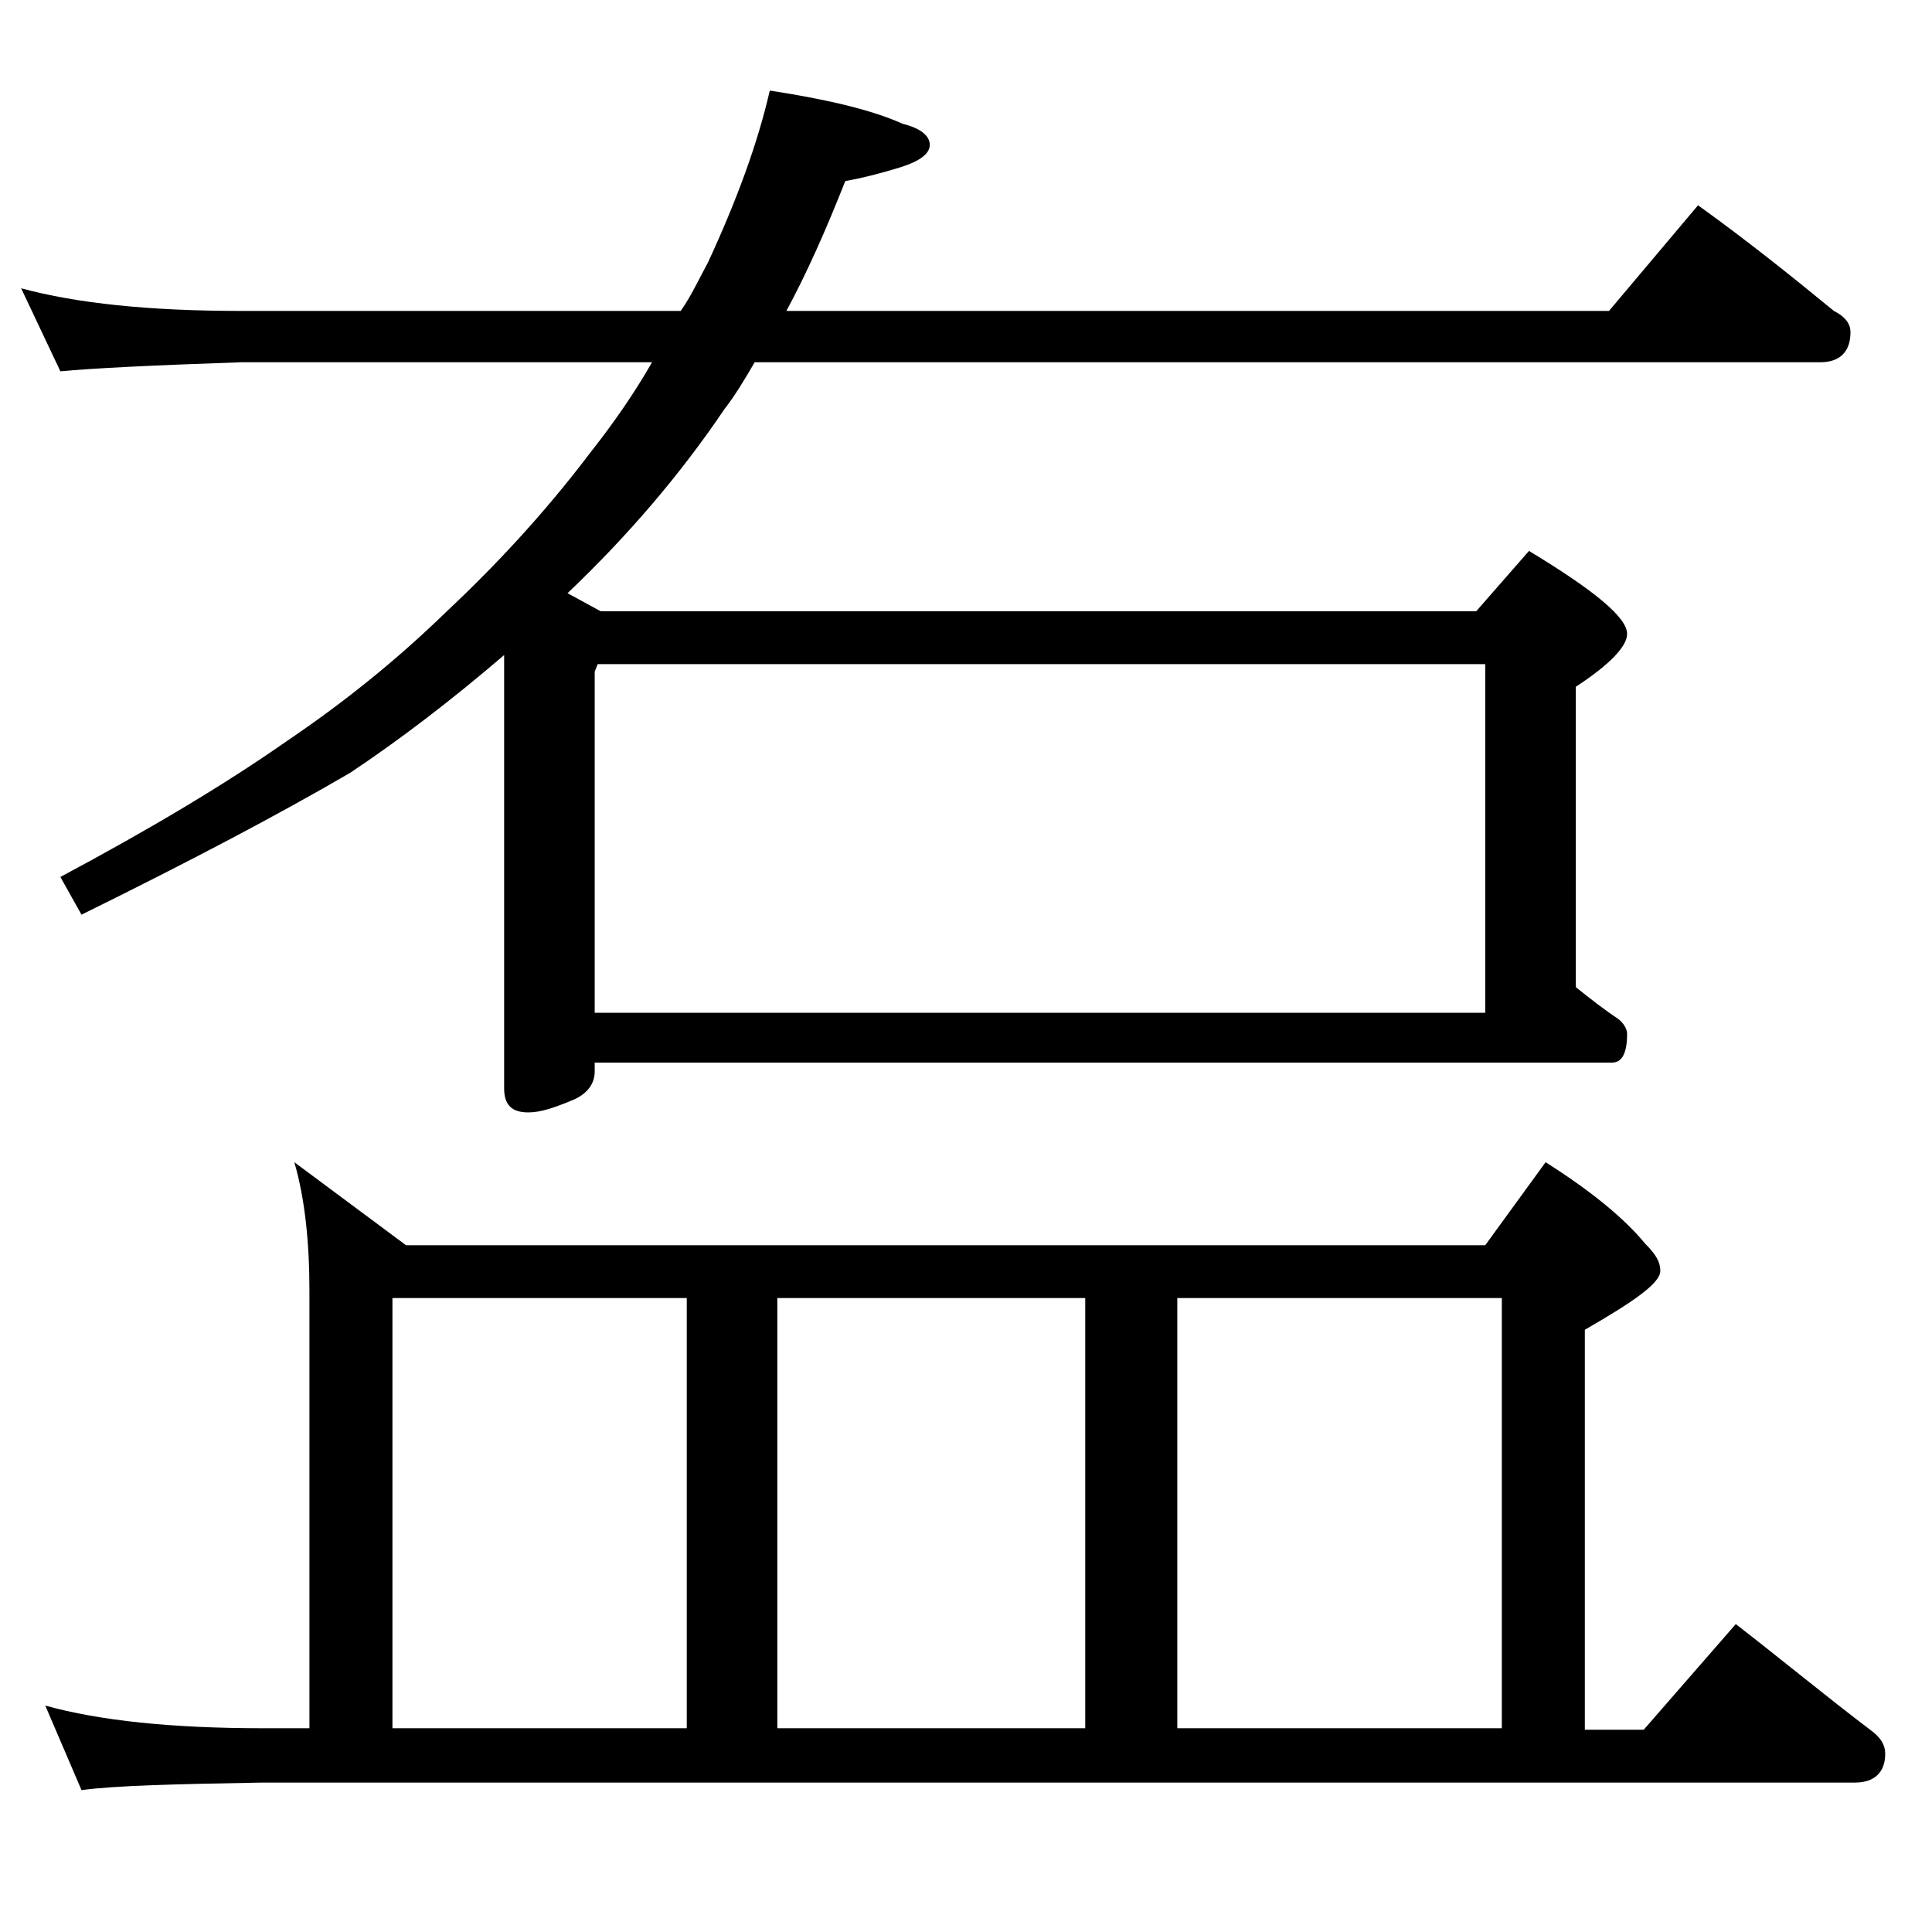 <?xml version="1.0" encoding="utf-8"?>
<!-- Generator: Adobe Illustrator 18.0.0, SVG Export Plug-In . SVG Version: 6.00 Build 0)  -->
<!DOCTYPE svg PUBLIC "-//W3C//DTD SVG 1.1//EN" "http://www.w3.org/Graphics/SVG/1.1/DTD/svg11.dtd">
<svg version="1.1" id="Layer_1" xmlns="http://www.w3.org/2000/svg" xmlns:xlink="http://www.w3.org/1999/xlink" x="0px" y="0px"
	 viewBox="0 0 128 128" enable-background="new 0 0 128 128" xml:space="preserve">
<path d="M1.4,19.1c3.7,1,8.5,1.5,14.6,1.5h29.1c0.7-1,1.2-2.1,1.8-3.2C48.8,13.3,50.2,9.5,51,6c3.9,0.6,6.8,1.3,8.8,2.2
	c1.2,0.3,1.8,0.8,1.8,1.4c0,0.6-0.7,1.1-2,1.5c-1.3,0.4-2.5,0.7-3.6,0.9c-1.3,3.3-2.6,6.2-3.9,8.6h54.5l5.9-7c3.2,2.3,6.2,4.7,9,7
	c0.8,0.4,1.1,0.9,1.1,1.4c0,1.3-0.7,2-2,2H50c-0.7,1.2-1.3,2.2-2,3.1c-2.9,4.3-6.4,8.4-10.4,12.2l2.2,1.2h58l3.5-4
	c4.3,2.6,6.5,4.4,6.5,5.5c0,0.8-1.1,2-3.4,3.5v19.9c1,0.8,1.9,1.5,2.8,2.1c0.4,0.3,0.6,0.7,0.6,1c0,1.2-0.3,1.9-1,1.9H39.4V71
	c0,0.8-0.5,1.5-1.5,1.9c-1.2,0.5-2.1,0.8-2.9,0.8c-1.1,0-1.6-0.5-1.6-1.6V43.4c-3.5,3-6.9,5.6-10.2,7.8c-4.8,2.8-10.7,5.9-17.8,9.4
	L4,58.1c6-3.2,11-6.2,15-9c3.7-2.5,7.2-5.3,10.5-8.5c3.2-3,6.5-6.5,9.6-10.6c1.5-1.9,2.9-3.9,4.1-6H16c-5.9,0.2-9.9,0.4-12,0.6
	L1.4,19.1z M19.5,77l7.4,5.5h71.5l4-5.5c3,1.9,5.2,3.7,6.6,5.4c0.7,0.7,1,1.2,1,1.8c0,0.8-1.7,2-5,3.9v26.5h3.9l6.1-7
	c3.1,2.4,6,4.8,8.9,7c0.7,0.5,1,1,1,1.6c0,1.2-0.7,1.9-2,1.9H17.4c-5.8,0.1-9.8,0.2-12,0.5L3,113c3.6,1,8.4,1.5,14.4,1.5h3.1v-29
	C20.5,82.3,20.2,79.4,19.5,77z M26,114.5h19.5V86H26V114.5z M39.4,67.1h59V44H39.6l-0.2,0.5V67.1z M51.5,114.5h20.4V86H51.5V114.5z
	 M78,114.5h21.5V86H78V114.5z"/>
</svg>
